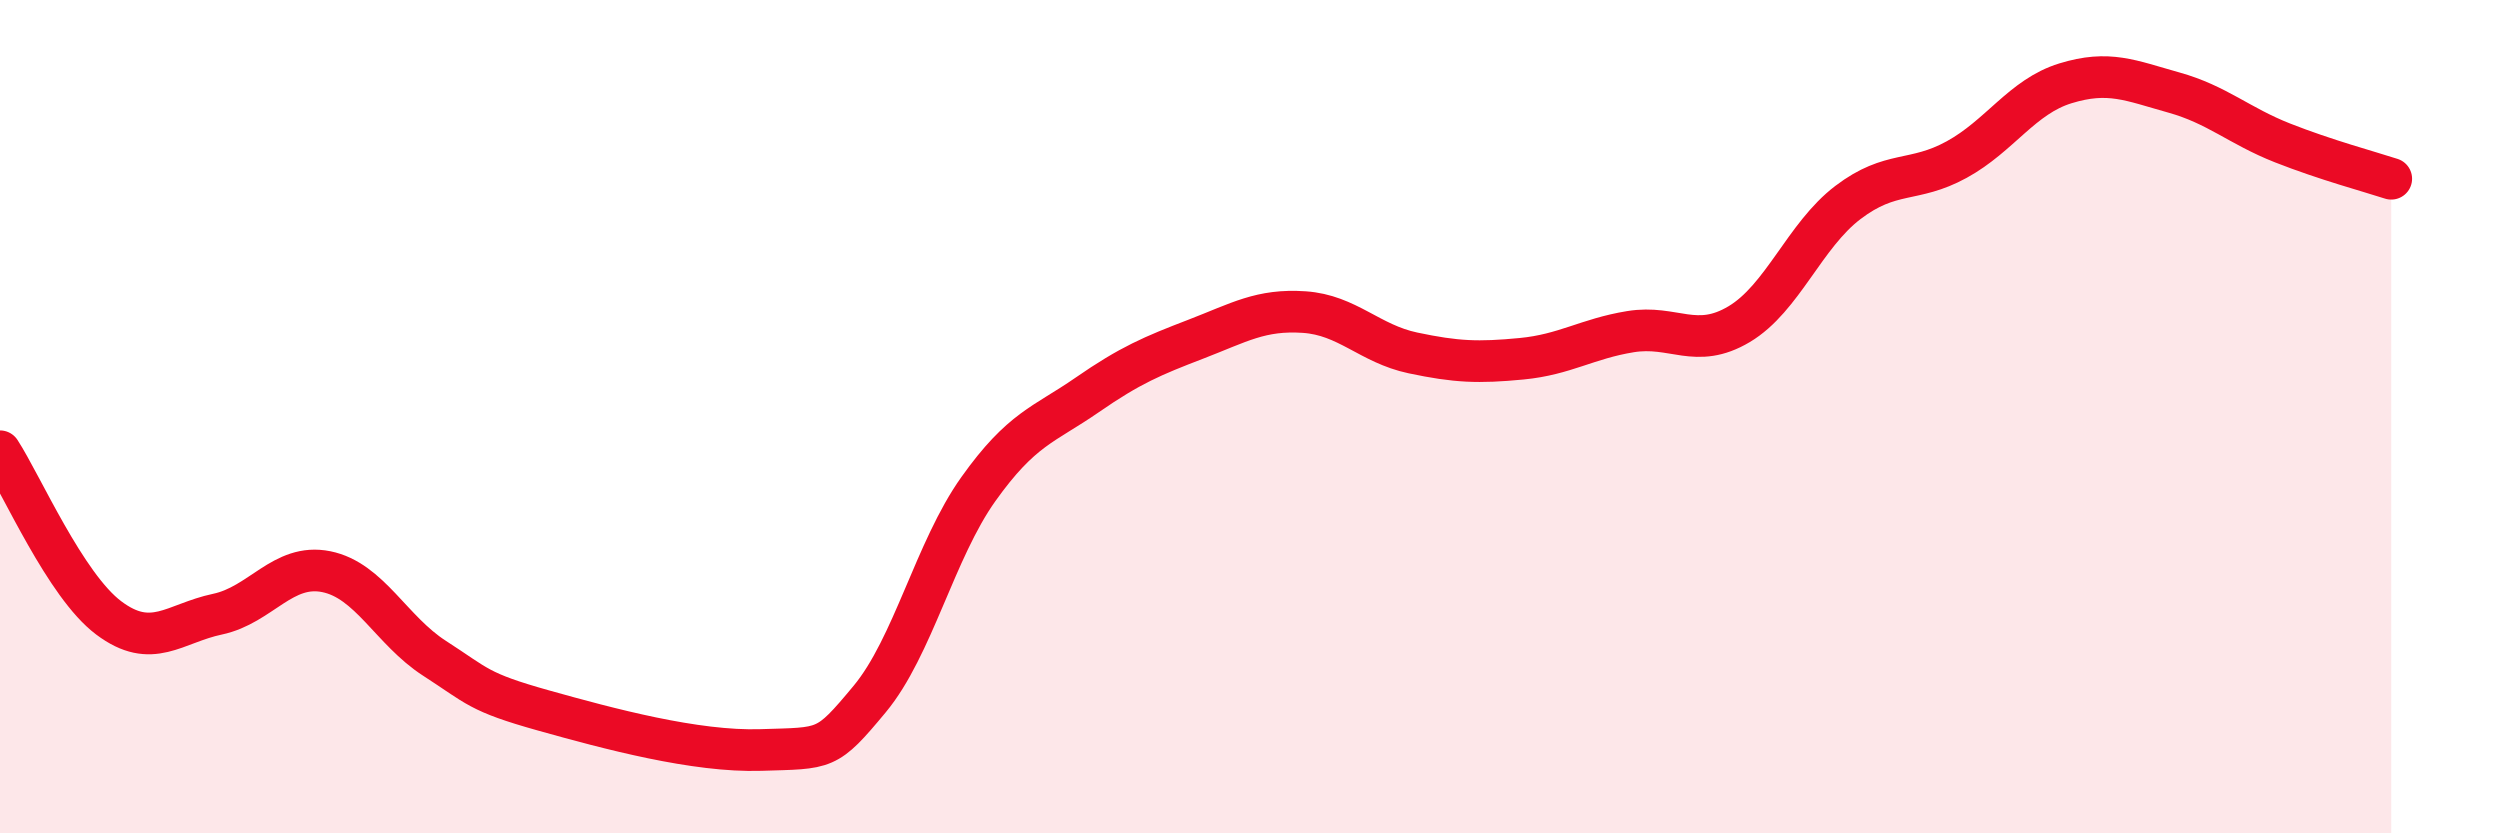 
    <svg width="60" height="20" viewBox="0 0 60 20" xmlns="http://www.w3.org/2000/svg">
      <path
        d="M 0,10.83 C 0.52,11.63 1.57,14.05 2.61,14.83 C 3.65,15.61 4.18,14.96 5.22,14.74 C 6.26,14.52 6.79,13.51 7.83,13.72 C 8.87,13.93 9.39,15.13 10.43,15.8 C 11.47,16.47 11.47,16.61 13.04,17.05 C 14.61,17.49 16.69,18.05 18.26,18 C 19.83,17.95 19.83,18.03 20.87,16.78 C 21.91,15.53 22.44,13.2 23.48,11.74 C 24.52,10.28 25.05,10.2 26.09,9.48 C 27.13,8.76 27.66,8.54 28.7,8.14 C 29.74,7.74 30.26,7.42 31.3,7.49 C 32.34,7.56 32.87,8.25 33.91,8.47 C 34.95,8.69 35.48,8.71 36.52,8.61 C 37.56,8.51 38.09,8.13 39.13,7.96 C 40.17,7.79 40.7,8.4 41.74,7.78 C 42.78,7.16 43.31,5.65 44.35,4.86 C 45.39,4.07 45.92,4.4 46.96,3.83 C 48,3.26 48.53,2.32 49.57,2 C 50.61,1.68 51.13,1.93 52.17,2.22 C 53.21,2.51 53.74,3.02 54.78,3.43 C 55.82,3.84 56.87,4.12 57.39,4.29L57.39 20L0 20Z"
        fill="#EB0A25"
        opacity="0.1"
        stroke-linecap="round"
        stroke-linejoin="round"
      />
      <path
        d="M 0,10.83 C 0.52,11.63 1.57,14.05 2.61,14.83 C 3.65,15.61 4.18,14.96 5.22,14.74 C 6.26,14.52 6.79,13.51 7.83,13.72 C 8.87,13.93 9.39,15.13 10.43,15.8 C 11.47,16.47 11.47,16.61 13.04,17.05 C 14.61,17.49 16.69,18.05 18.26,18 C 19.83,17.95 19.83,18.03 20.87,16.78 C 21.91,15.53 22.44,13.2 23.48,11.74 C 24.52,10.28 25.05,10.2 26.09,9.48 C 27.13,8.76 27.66,8.54 28.7,8.14 C 29.74,7.74 30.26,7.42 31.3,7.49 C 32.34,7.56 32.87,8.25 33.91,8.47 C 34.95,8.69 35.48,8.71 36.52,8.61 C 37.56,8.51 38.09,8.13 39.13,7.96 C 40.17,7.79 40.7,8.4 41.74,7.78 C 42.78,7.16 43.31,5.65 44.35,4.86 C 45.39,4.07 45.92,4.4 46.96,3.83 C 48,3.26 48.53,2.32 49.57,2 C 50.61,1.68 51.13,1.93 52.17,2.22 C 53.21,2.51 53.74,3.02 54.78,3.43 C 55.82,3.84 56.87,4.12 57.39,4.29"
        stroke="#EB0A25"
        stroke-width="1"
        fill="none"
        stroke-linecap="round"
        stroke-linejoin="round"
      />
    </svg>
  
